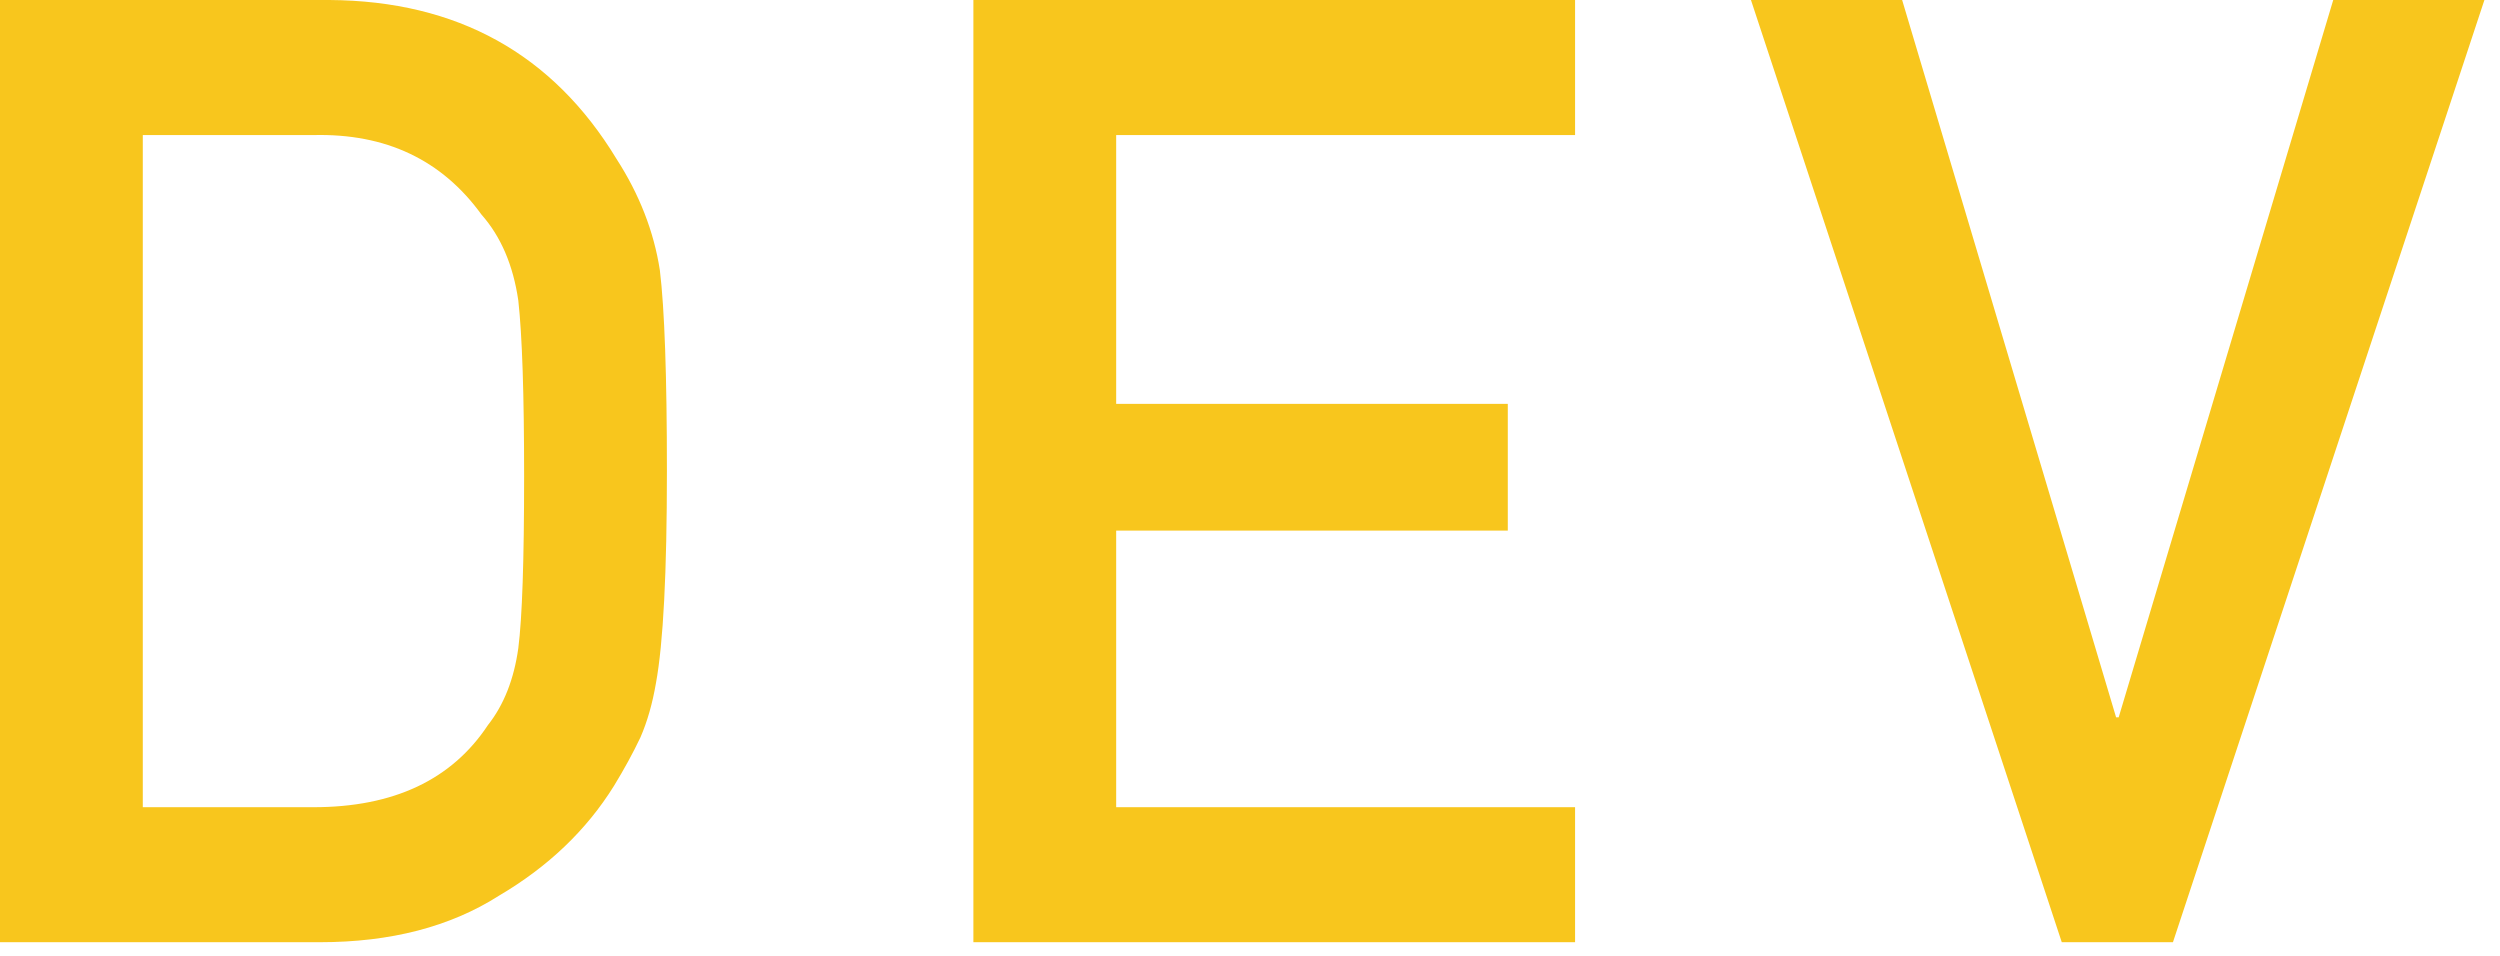 <?xml version="1.0" encoding="UTF-8"?>
<svg width="34px" height="13px" viewBox="0 0 34 13" version="1.1" xmlns="http://www.w3.org/2000/svg" xmlns:xlink="http://www.w3.org/1999/xlink">
    <!-- Generator: Sketch 47.1 (45422) - http://www.bohemiancoding.com/sketch -->
    <title>logo_dev</title>
    <desc>Created with Sketch.</desc>
    <defs></defs>
    <g id="Page-1" stroke="none" stroke-width="1" fill="none" fill-rule="evenodd">
        <g id="Artboard-7" transform="translate(-36, -13)" fill="#F8C61D">
            <g id="logo_dev" transform="translate(36, 13)">
                <path d="M0,12.814 L0,0 L4.482,0 C6.217,0.012 7.518,0.732 8.385,2.162 C8.695,2.643 8.892,3.146 8.974,3.674 C9.038,4.201 9.07,5.112 9.07,6.407 C9.07,7.784 9.021,8.745 8.921,9.29 C8.874,9.565 8.804,9.812 8.71,10.028 C8.61,10.239 8.49,10.459 8.35,10.688 C7.975,11.291 7.453,11.789 6.785,12.182 C6.123,12.604 5.312,12.814 4.351,12.814 L0,12.814 Z M1.942,1.837 L1.942,10.978 L4.263,10.978 C5.353,10.978 6.144,10.605 6.636,9.861 C6.853,9.586 6.99,9.237 7.049,8.815 C7.102,8.399 7.128,7.62 7.128,6.478 C7.128,5.364 7.102,4.567 7.049,4.087 C6.979,3.606 6.812,3.217 6.548,2.918 C6.009,2.174 5.247,1.813 4.263,1.837 L1.942,1.837 Z M13.238,12.814 L21.421,12.814 L21.421,10.978 L15.18,10.978 L15.18,7.216 L20.506,7.216 L20.506,5.493 L15.18,5.493 L15.18,1.837 L21.421,1.837 L21.421,0 L13.238,0 L13.238,12.814 Z M28.04,12.814 L29.552,12.814 L33.788,0 L31.732,0 L28.814,9.756 L28.779,9.756 L25.869,0 L23.813,0 L28.04,12.814 Z" id="DEV"></path>
            </g>
        </g>
    </g>
</svg>